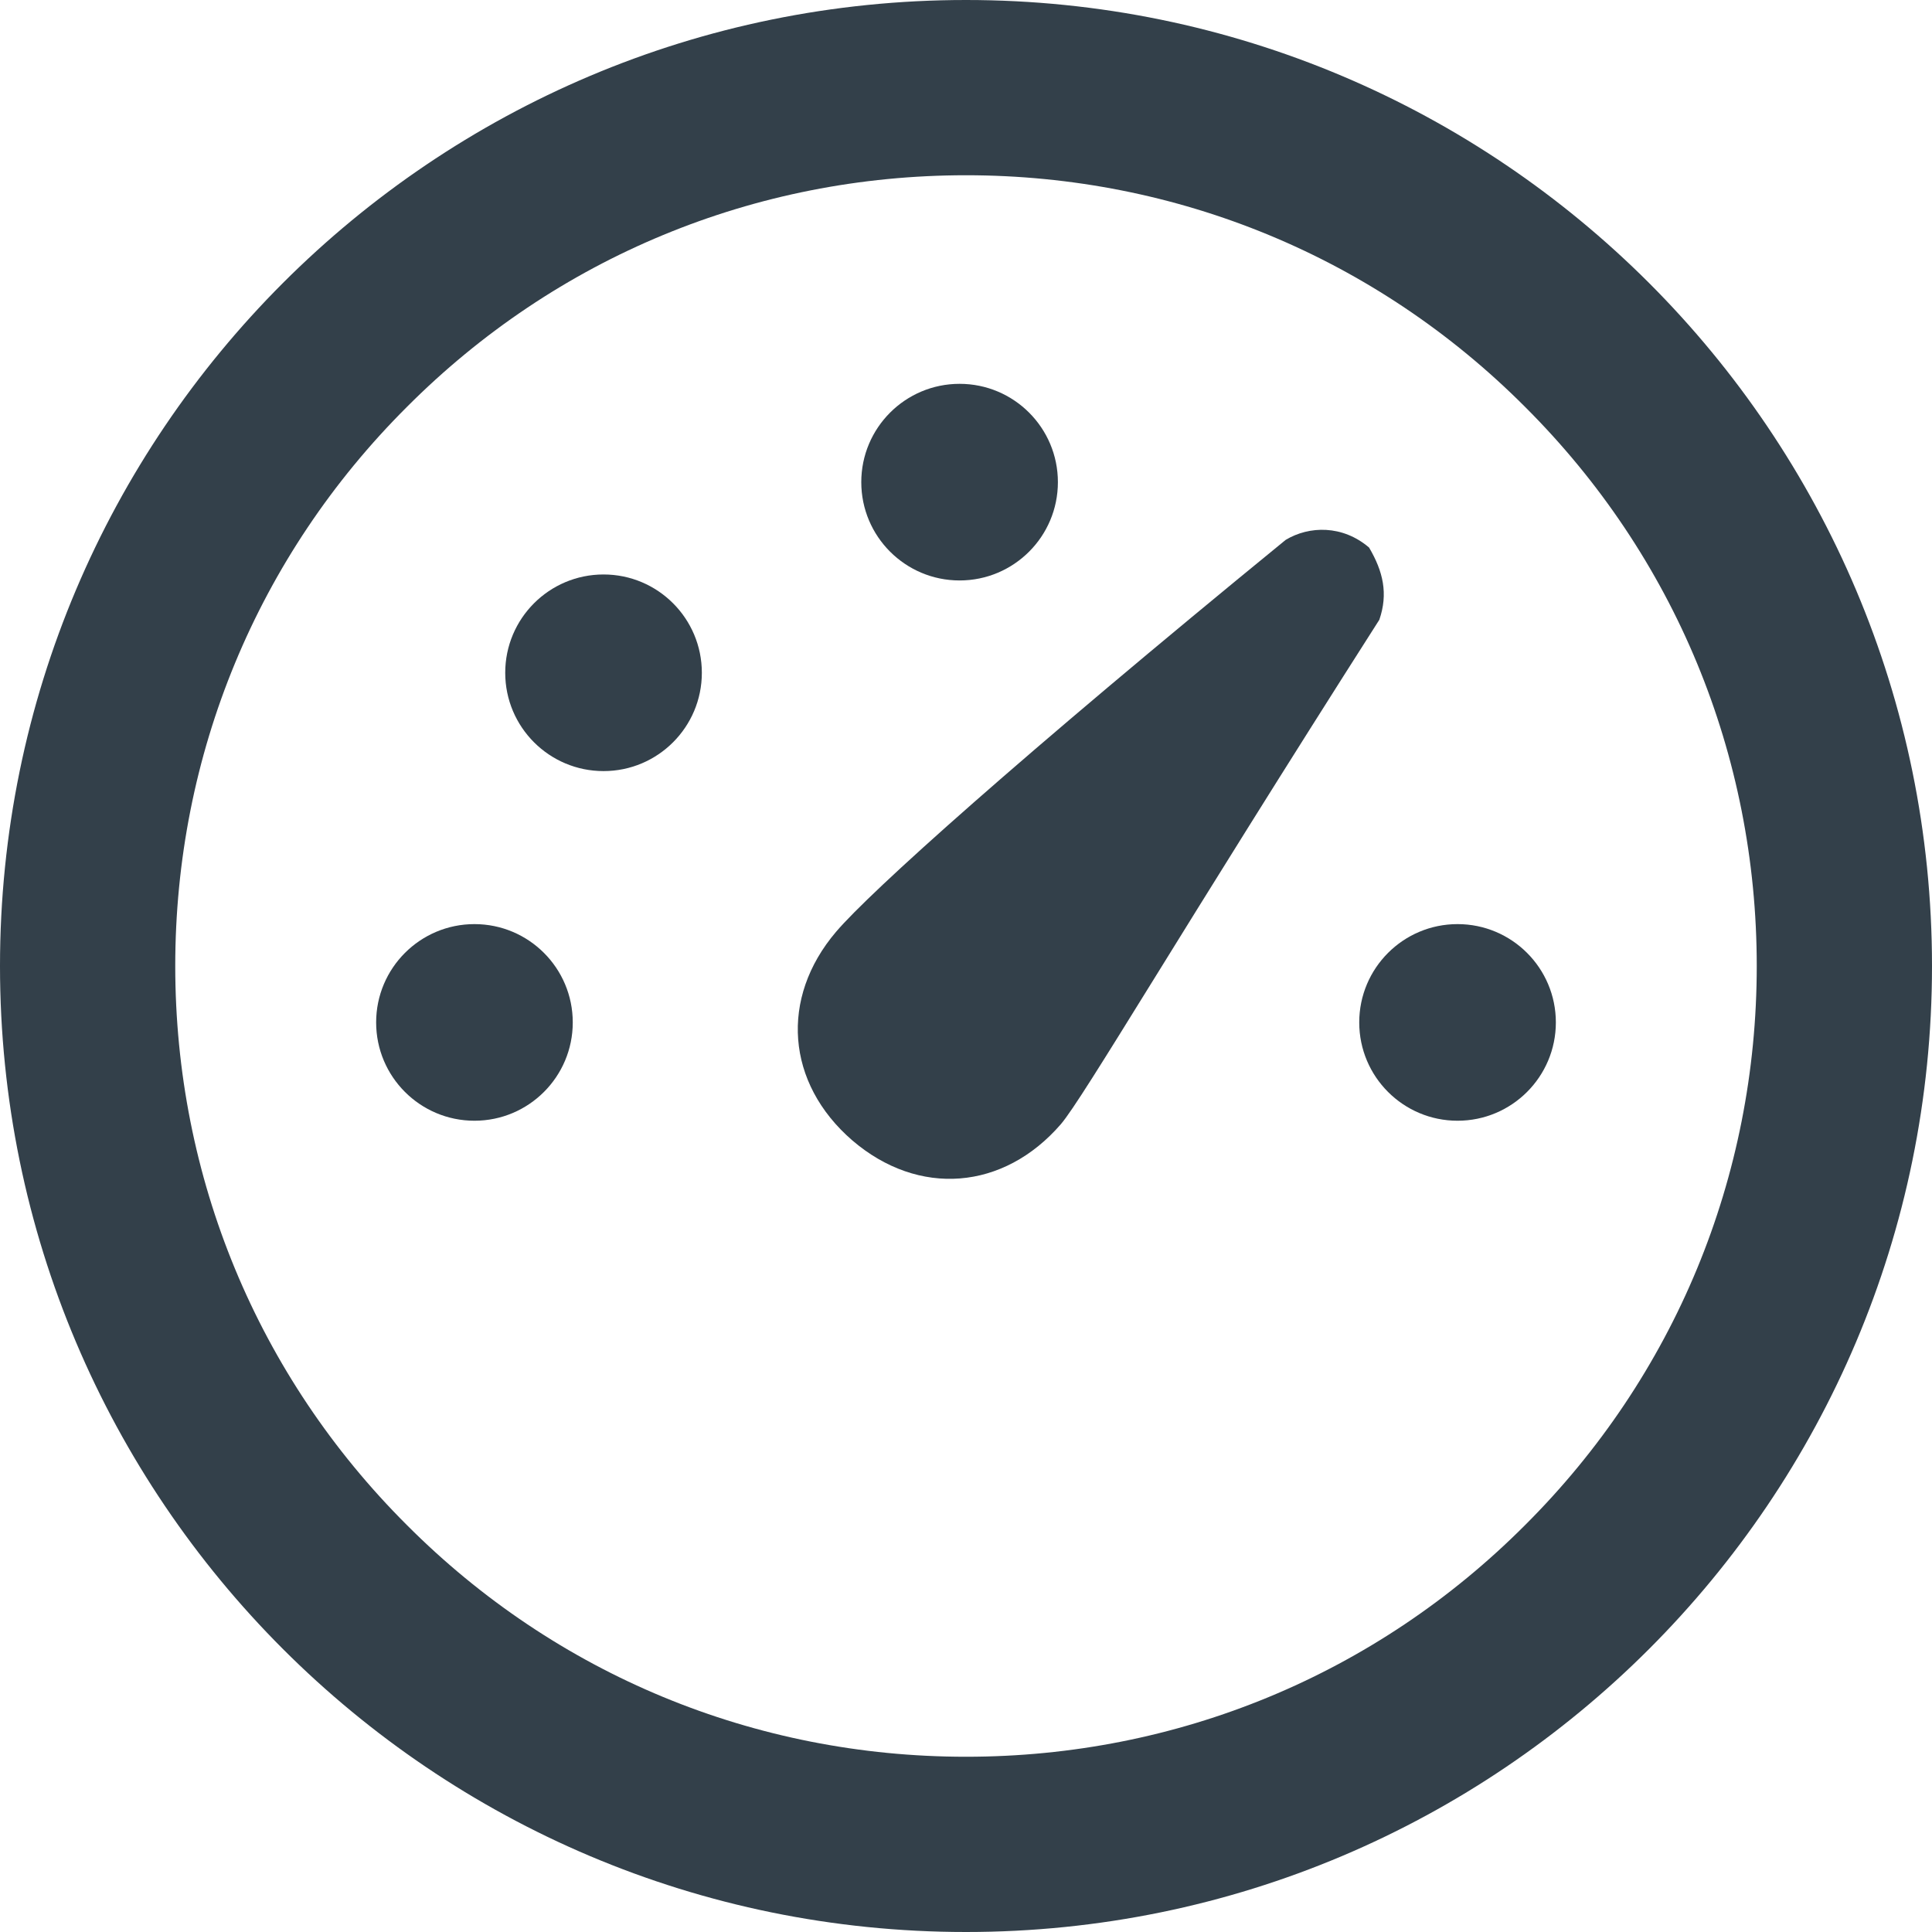 <svg enable-background="new 0 0 452 452" viewBox="0 0 452 452" xmlns="http://www.w3.org/2000/svg"><g fill="#33404a"><path d="m226 41c49.4 0 95.9 19.2 130.8 54.2 35 34.9 54.2 81.4 54.2 130.8s-19.2 95.9-54.2 130.8c-34.9 35-81.4 54.2-130.8 54.2s-95.9-19.2-130.8-54.2c-35-34.9-54.2-81.4-54.2-130.8s19.2-95.9 54.2-130.8c34.9-35 81.4-54.2 130.8-54.2m0-41c-124.8 0-226 101.2-226 226s101.2 226 226 226 226-101.2 226-226-101.2-226-226-226z"/><path d="m320.3 128.1c-6.2-5.3-14-5.1-19.5-1.8-62.3 50.9-97.3 82.4-105.2 91.7-13.2 15.5-11.7 35.4 3.8 48.8 15.5 13.3 35.4 11.7 48.8-3.8 5.3-6.2 28.1-45.3 74.5-118 2.1-6.1.9-11.3-2.4-16.9z"/><circle cx="341" cy="239.2" r="23"/><circle cx="111" cy="239.2" r="23"/><circle cx="141.2" cy="157.4" r="23"/><circle cx="224.5" cy="112.8" r="23"/></g></svg>